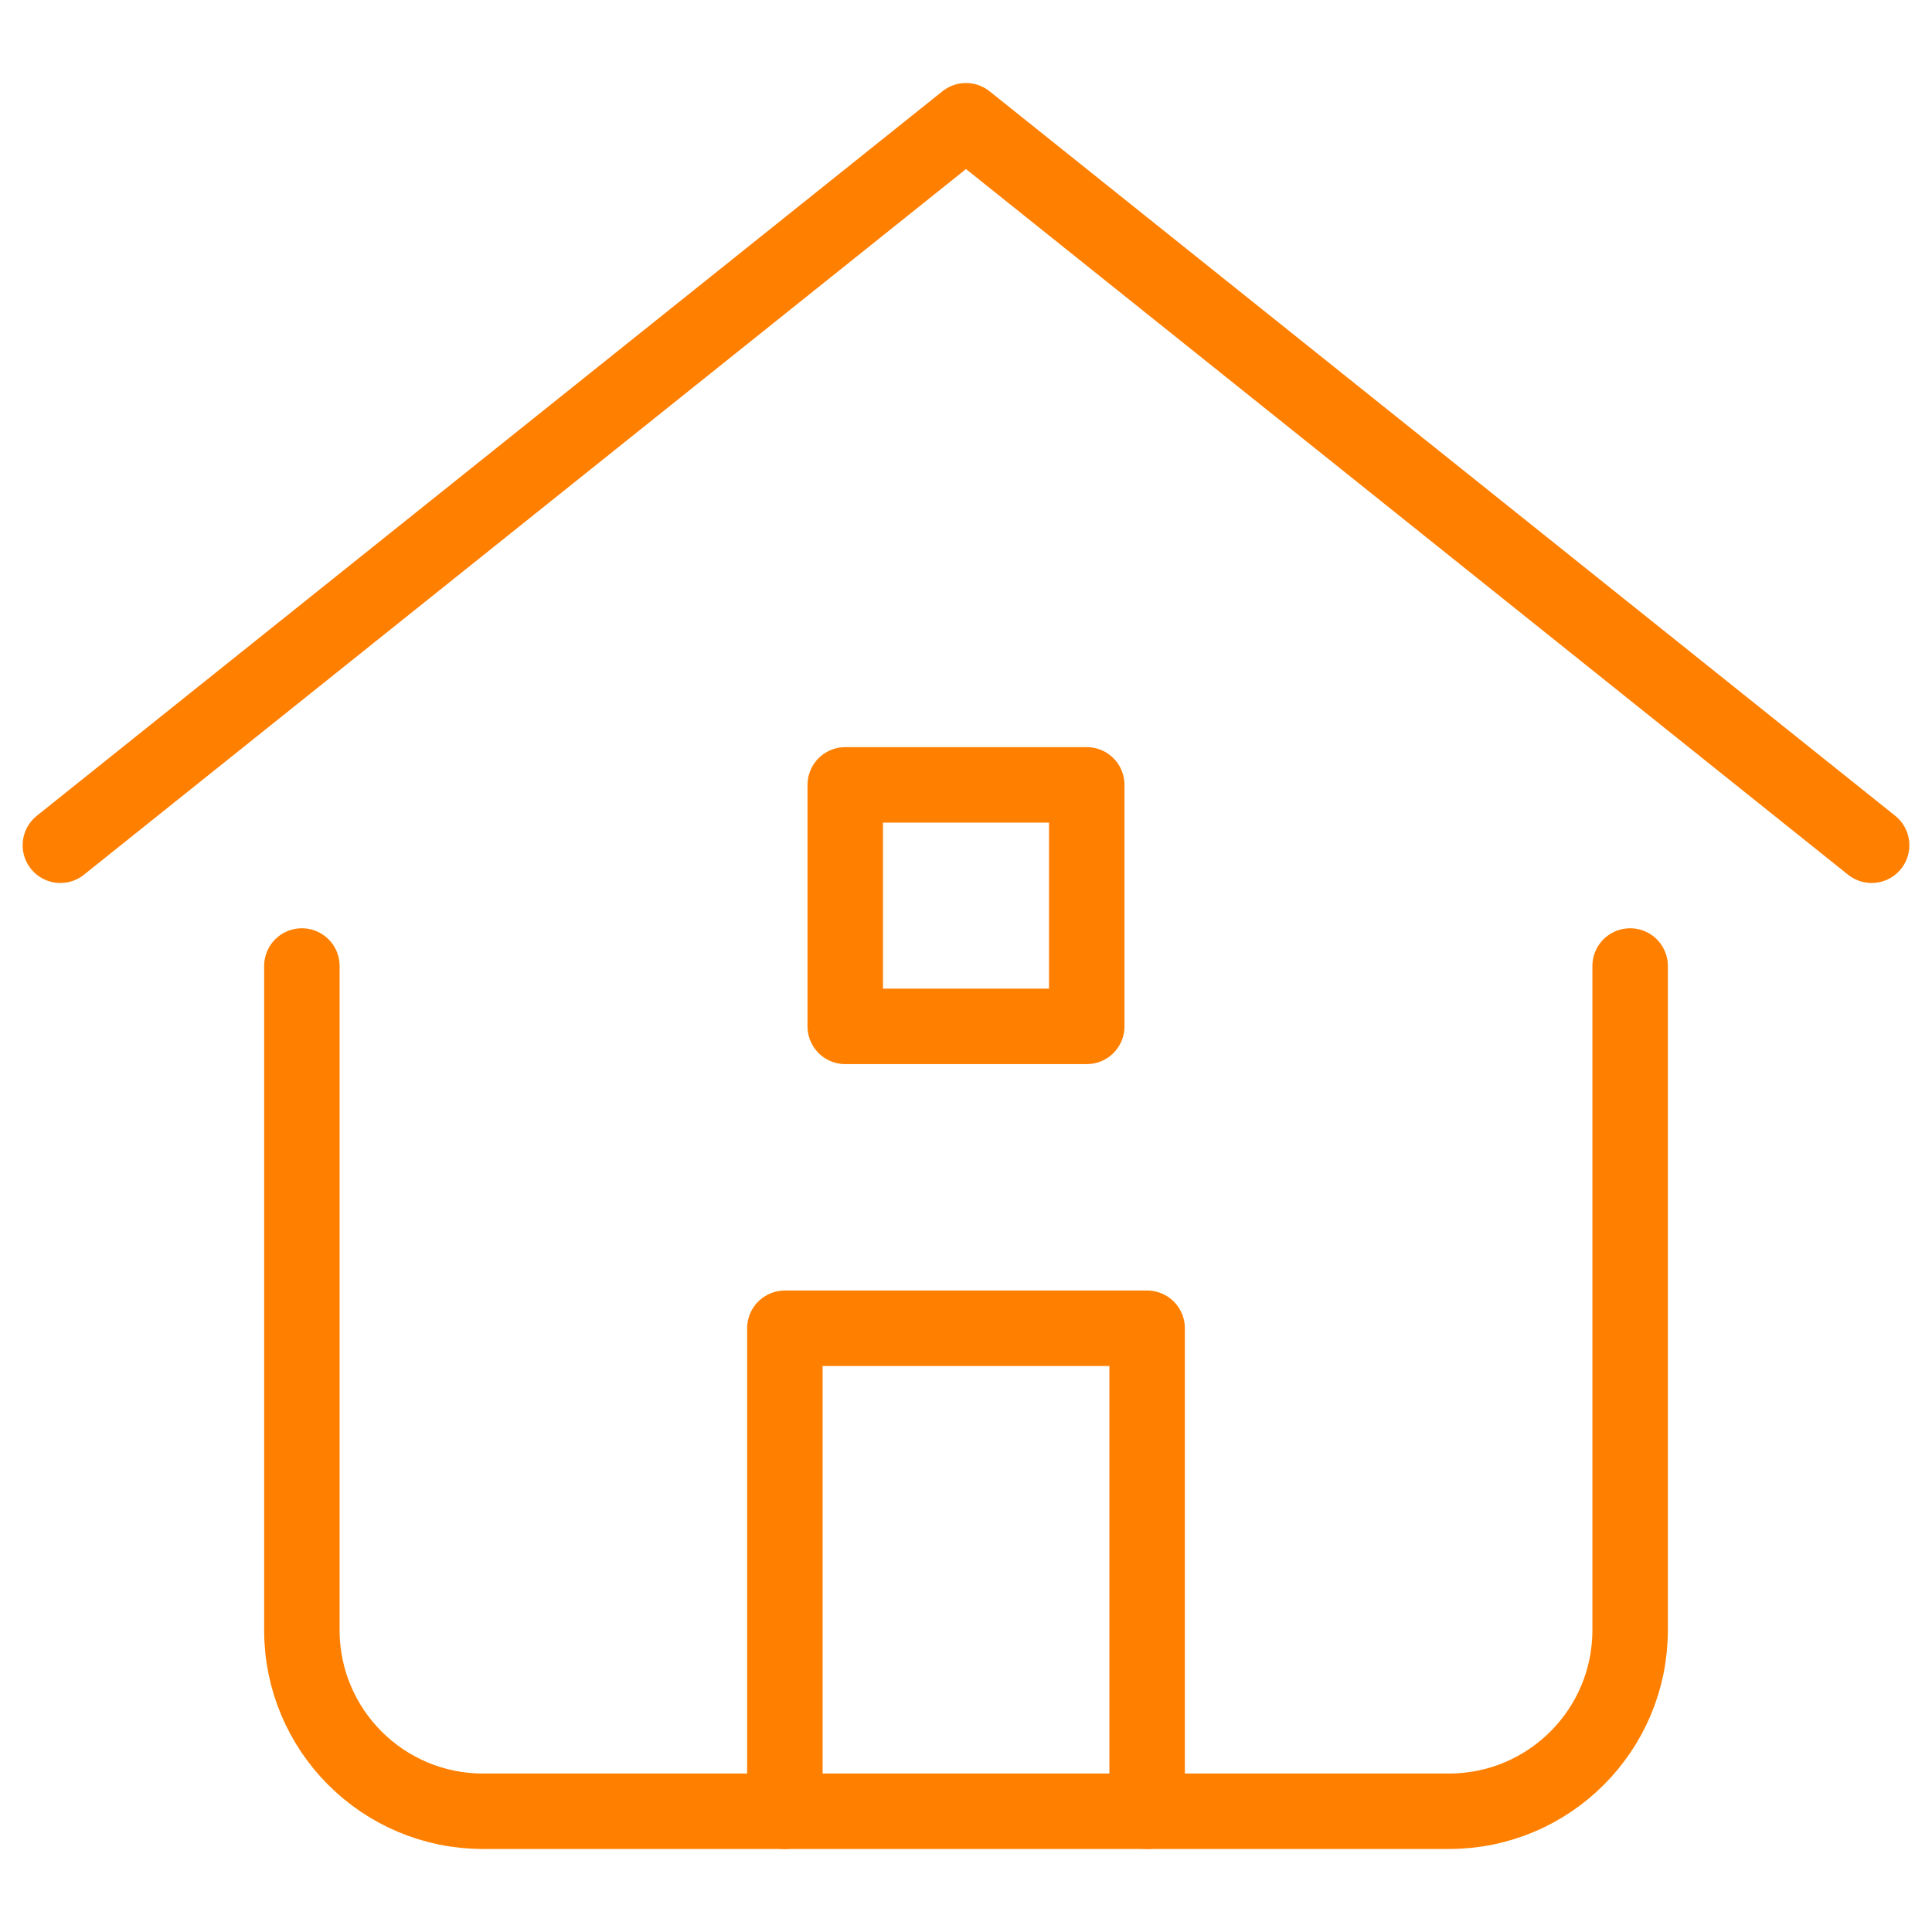 <svg xmlns="http://www.w3.org/2000/svg" viewBox="0 0 32 32"><g stroke-linecap="round" stroke-width="1.25" fill="none" stroke="#ff8000" stroke-linejoin="round" class="nc-icon-wrapper"><polyline data-cap="butt" points="1 14 16 2 31 14" stroke="#ff8000"></polyline><polyline data-cap="butt" points="13 30 13 22 19 22 19 30"></polyline><path d="M5,16v11c0,1.657,1.343,3,3,3H24c1.657,0,3-1.343,3-3v-11"></path><rect x="14" y="13" width="4" height="4"></rect></g></svg>